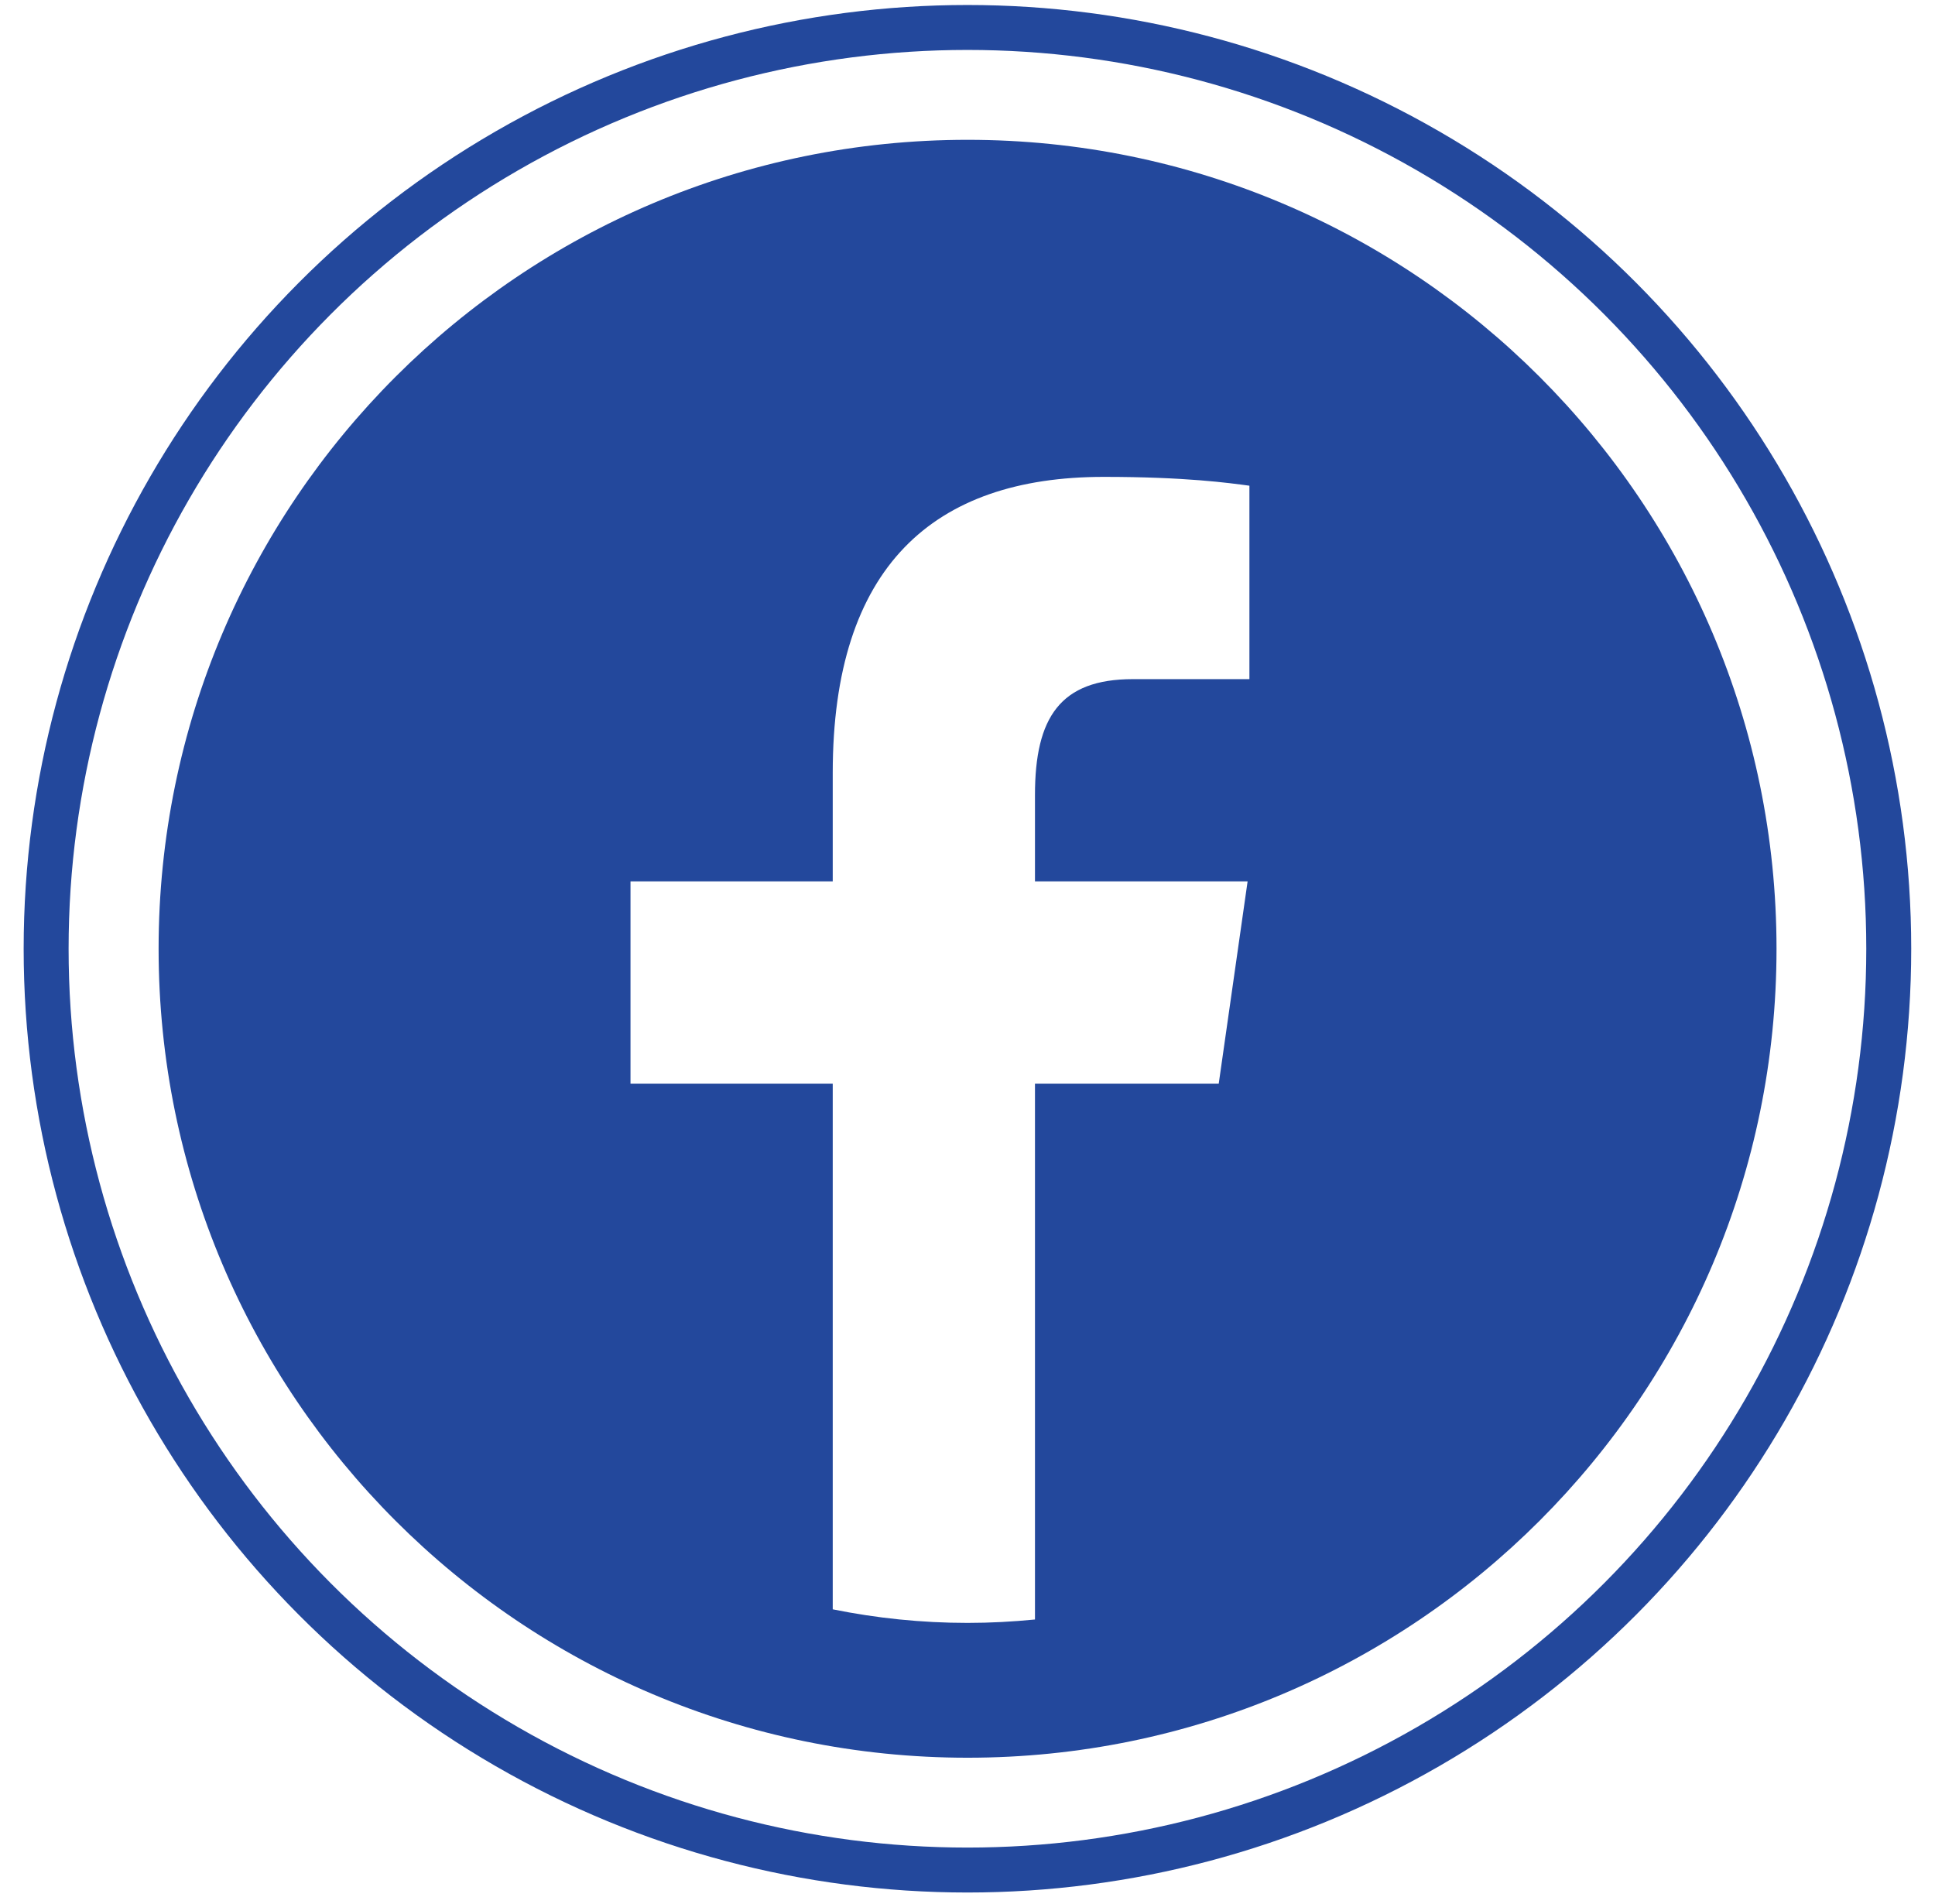 <svg width="62" height="61" viewBox="0 0 62 61" fill="none" xmlns="http://www.w3.org/2000/svg">
<path d="M31.002 4.48C16.688 4.48 5.082 16.086 5.082 30.401C5.082 44.715 16.688 56.321 31.002 56.321C45.316 56.321 56.922 44.715 56.922 30.401C56.922 16.086 45.316 4.48 31.002 4.48ZM40.033 21.761H36.298C33.974 21.761 33.162 22.987 33.162 25.471V28.241H39.975L39.05 34.721H33.162V51.892C32.451 51.962 31.732 52.001 31.002 52.001C29.522 52.001 28.077 51.849 26.682 51.566V34.721H20.202V28.241H26.682V24.761C26.682 18.173 29.892 15.28 35.367 15.28C37.99 15.28 39.376 15.475 40.033 15.563V21.761Z" fill="#23489C"/>
<circle cx="30.998" cy="30.4" r="29.52" stroke="#23489C" stroke-width="1.44"/>
</svg>
